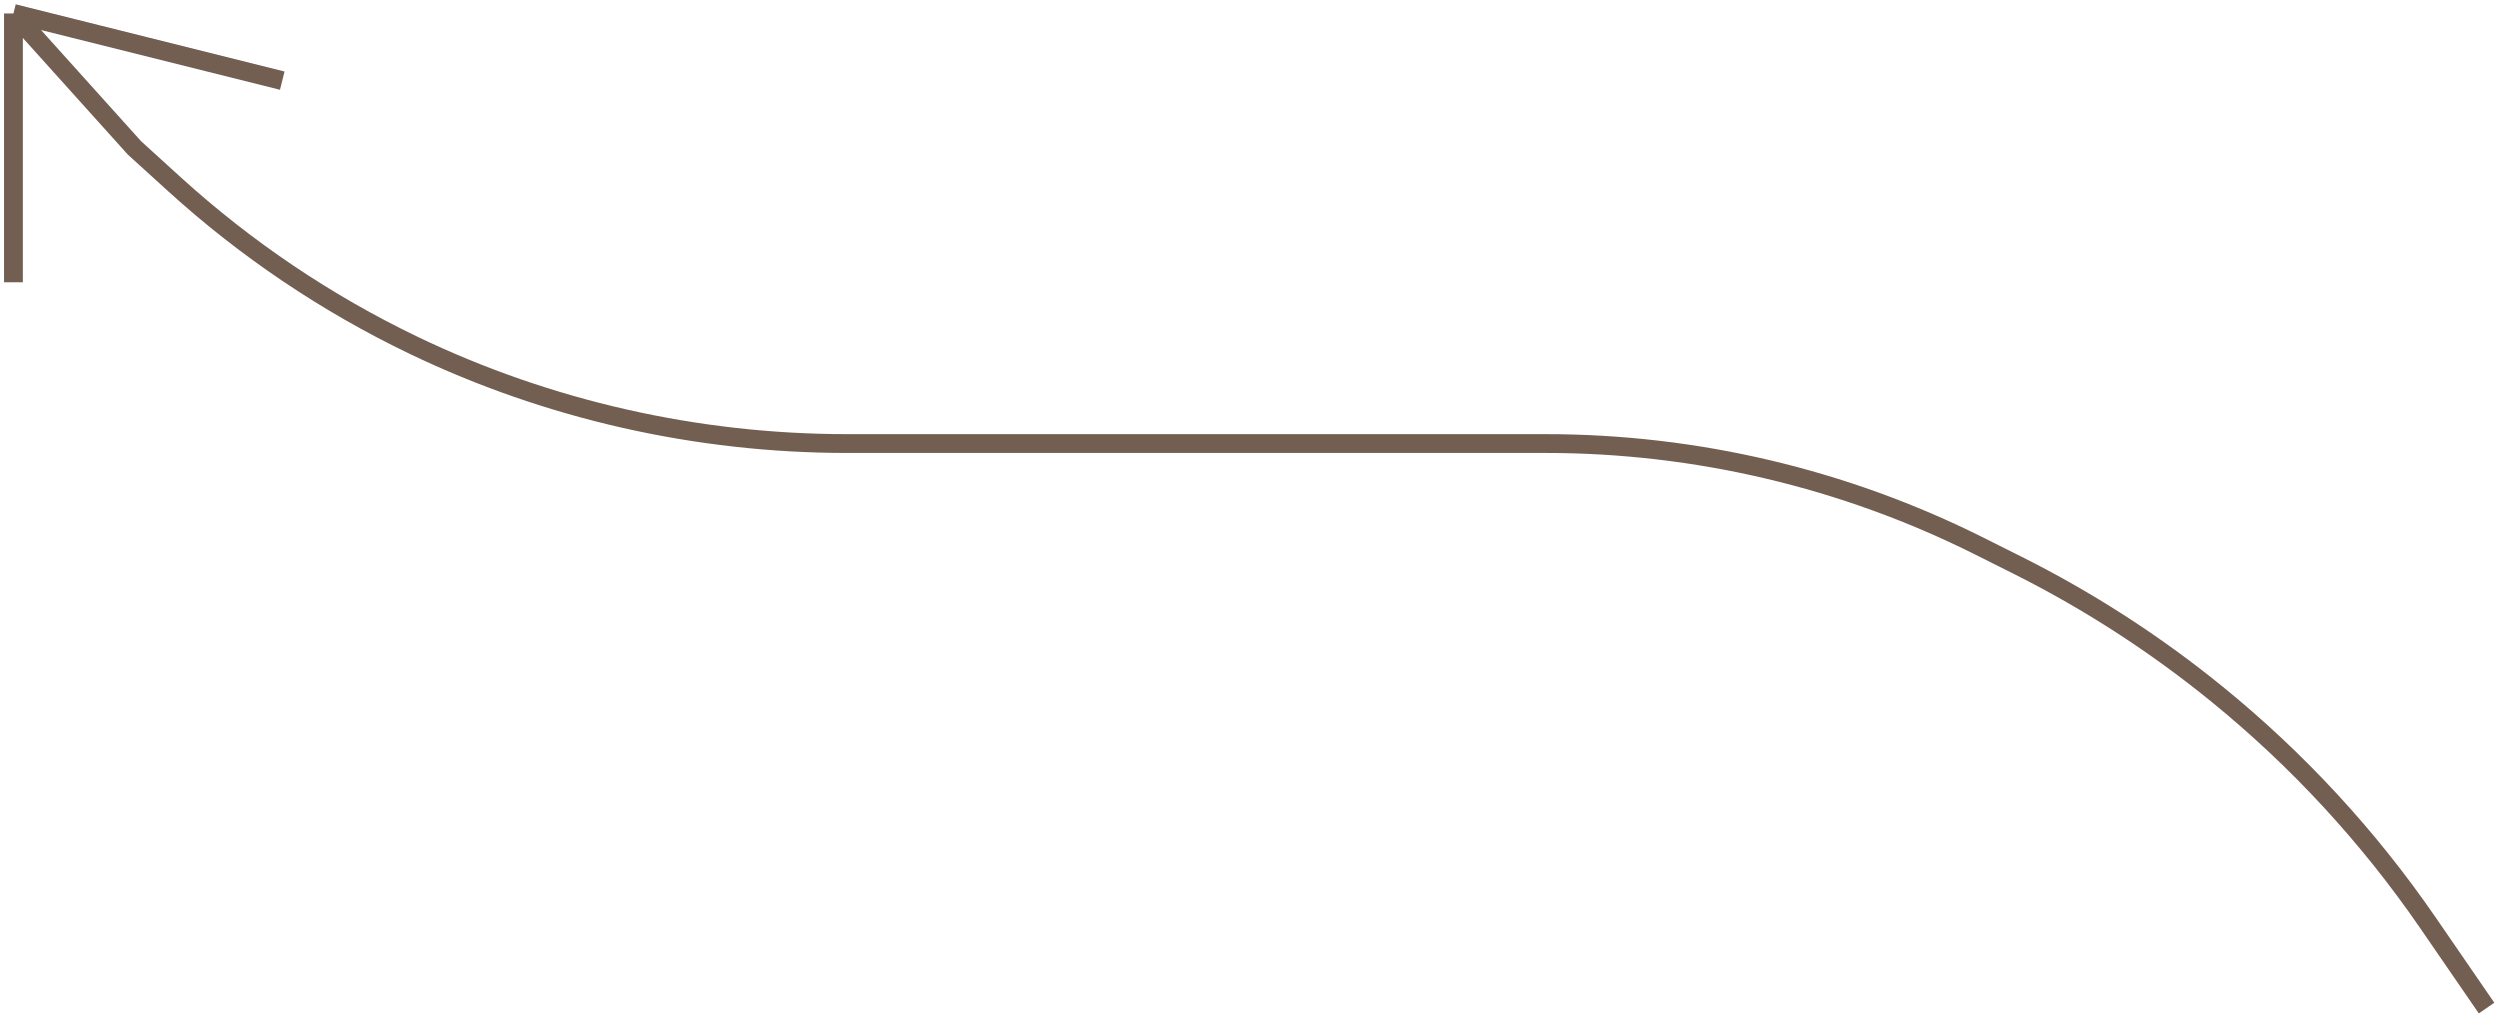 <?xml version="1.0" encoding="UTF-8"?> <svg xmlns="http://www.w3.org/2000/svg" width="93" height="38" viewBox="0 0 93 38" fill="none"> <path d="M92.5 37.5L90.314 34.321C88.116 31.123 85.471 28.258 82.459 25.811V25.811C80.16 23.942 77.663 22.332 75.013 21.007L73.603 20.301C68.603 17.802 63.09 16.5 57.5 16.5V16.5H46H31.5V16.5C25.943 16.5 20.399 15.252 15.389 12.847V12.847C12.147 11.29 9.148 9.271 6.487 6.852L5 5.5L0.5 0.5M0.5 0.5L10.5 3M0.5 0.5V10.5" stroke="#735F52" stroke-width="0.7"></path> </svg> 